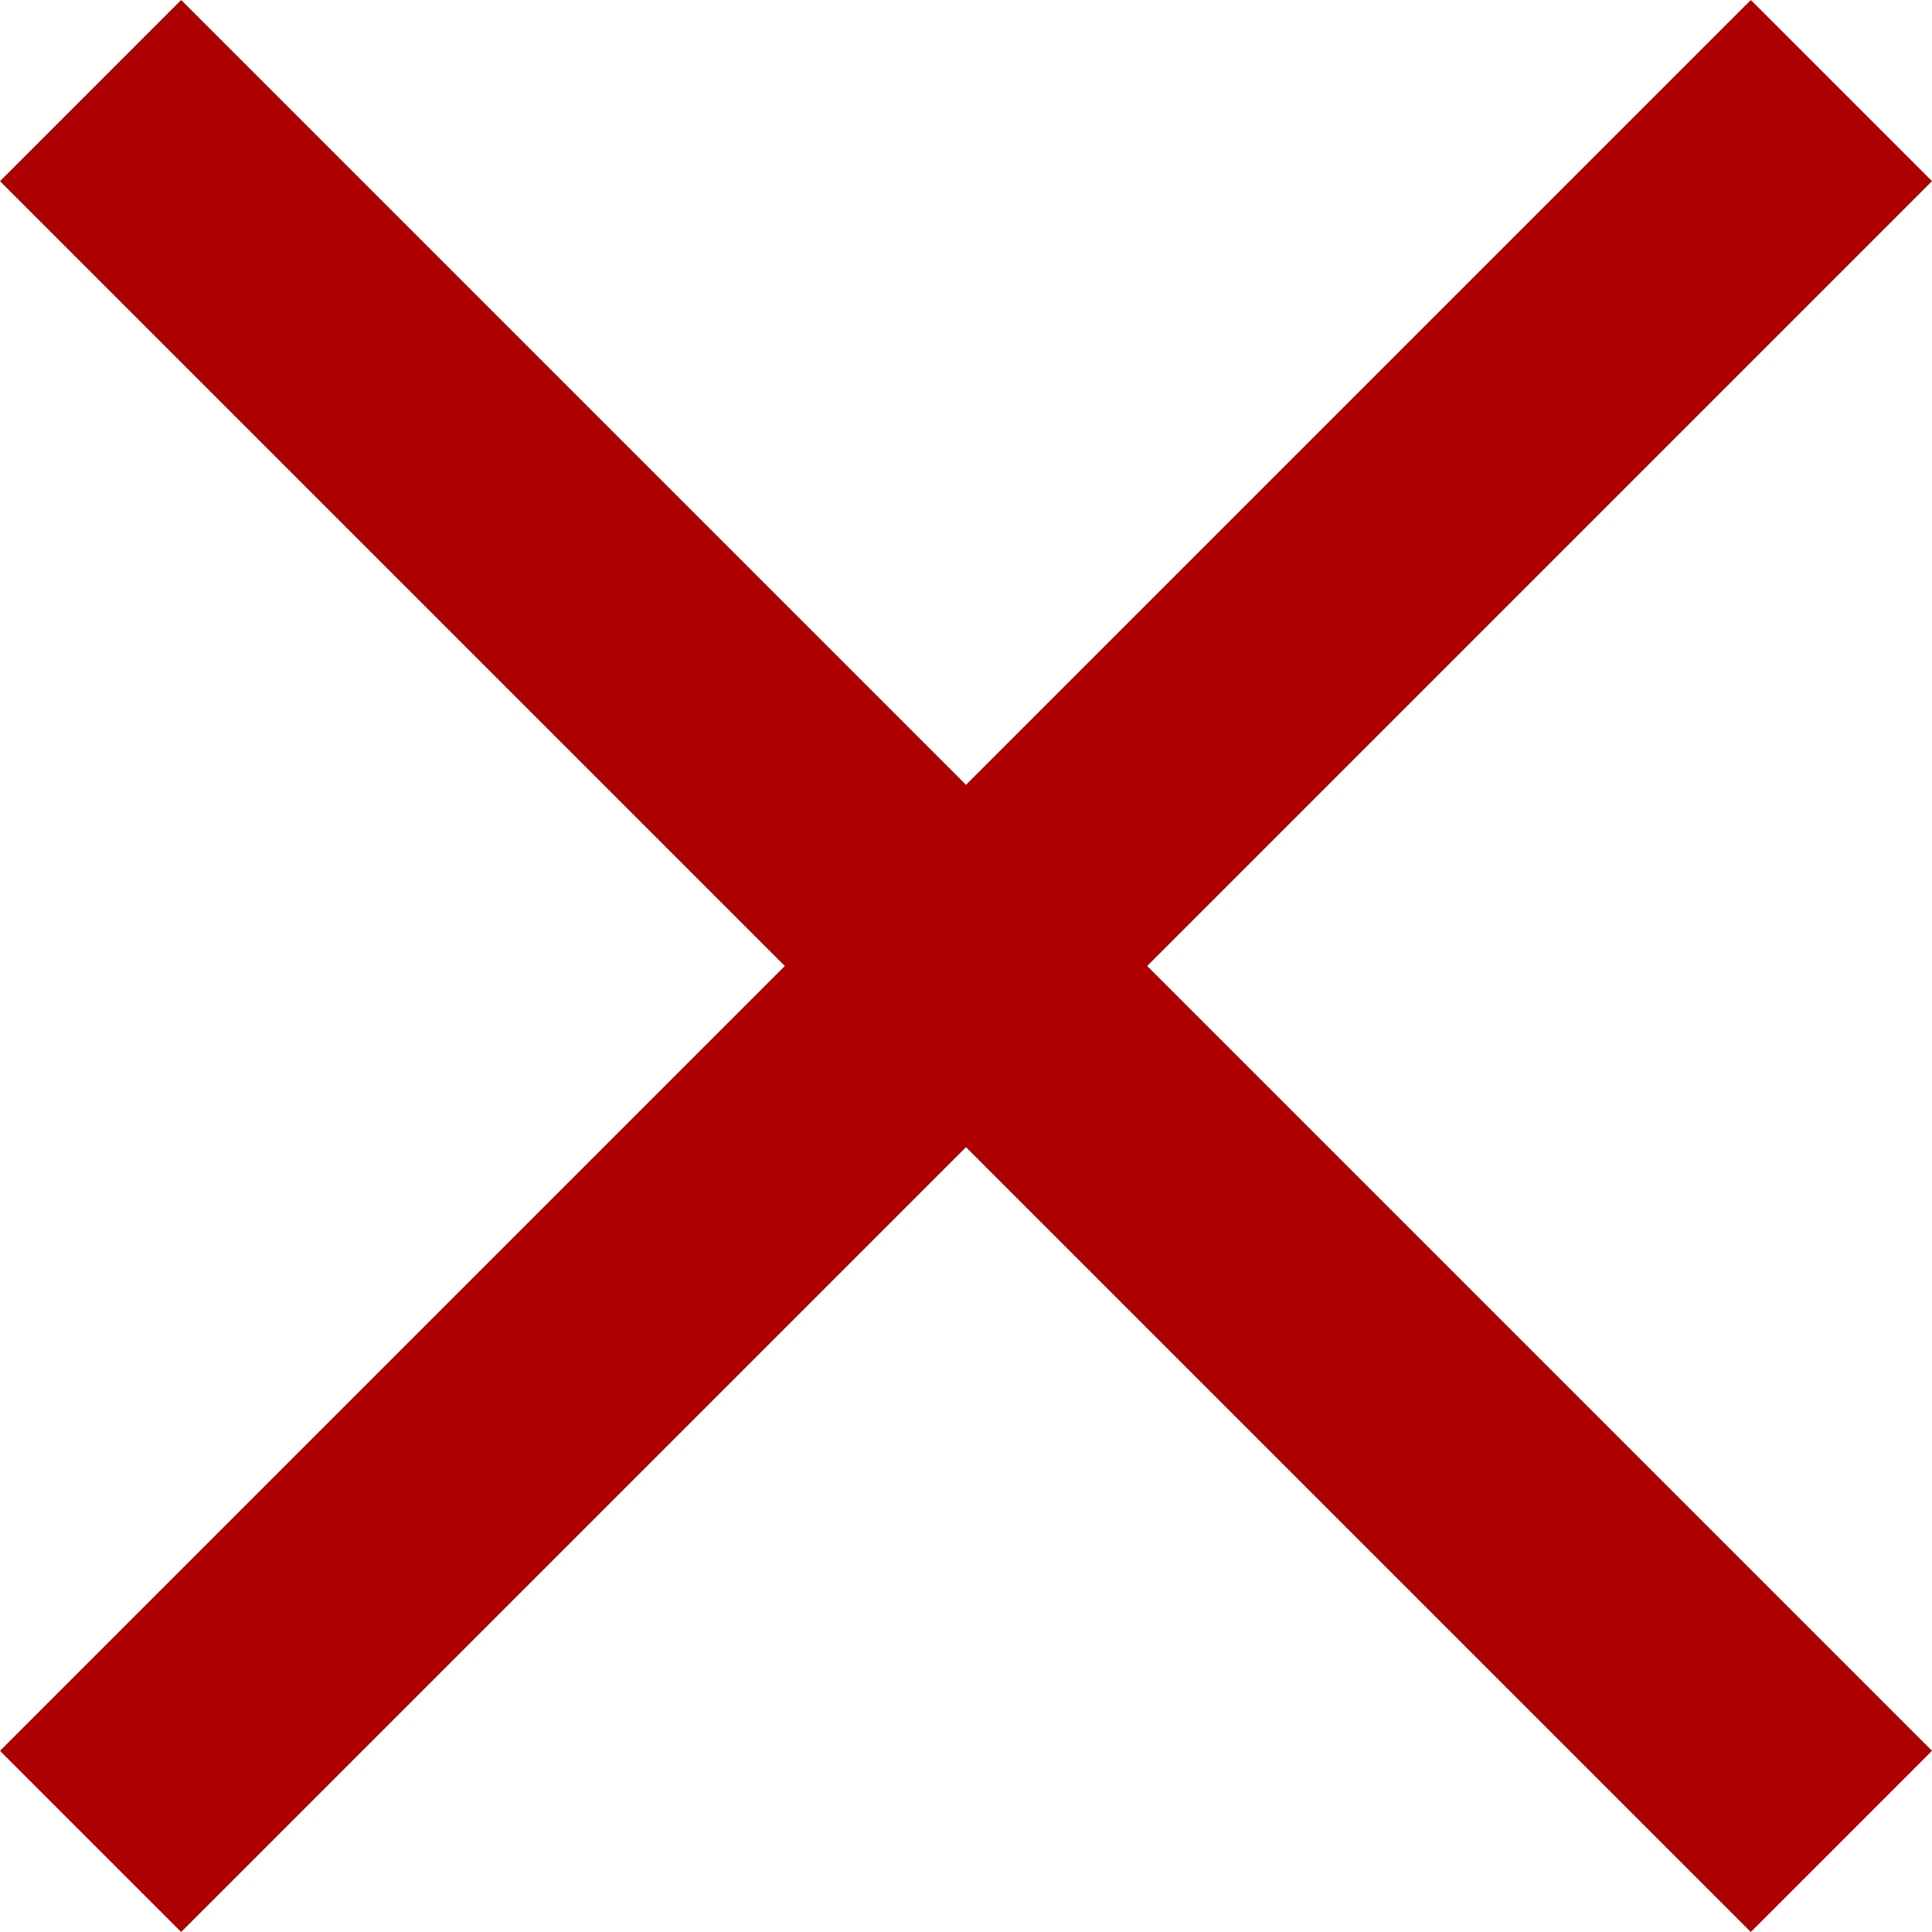 <svg width="25" height="25" viewBox="0 0 25 25" fill="none" xmlns="http://www.w3.org/2000/svg">
<path d="M2.344 0L0 2.344L10.156 12.5L7.24399e-07 22.656L2.344 25L12.5 14.844L22.656 25L25 22.656L14.844 12.5L25 2.344L22.656 0L12.5 10.156L2.344 0Z" fill="#AD0000"/>
</svg>
